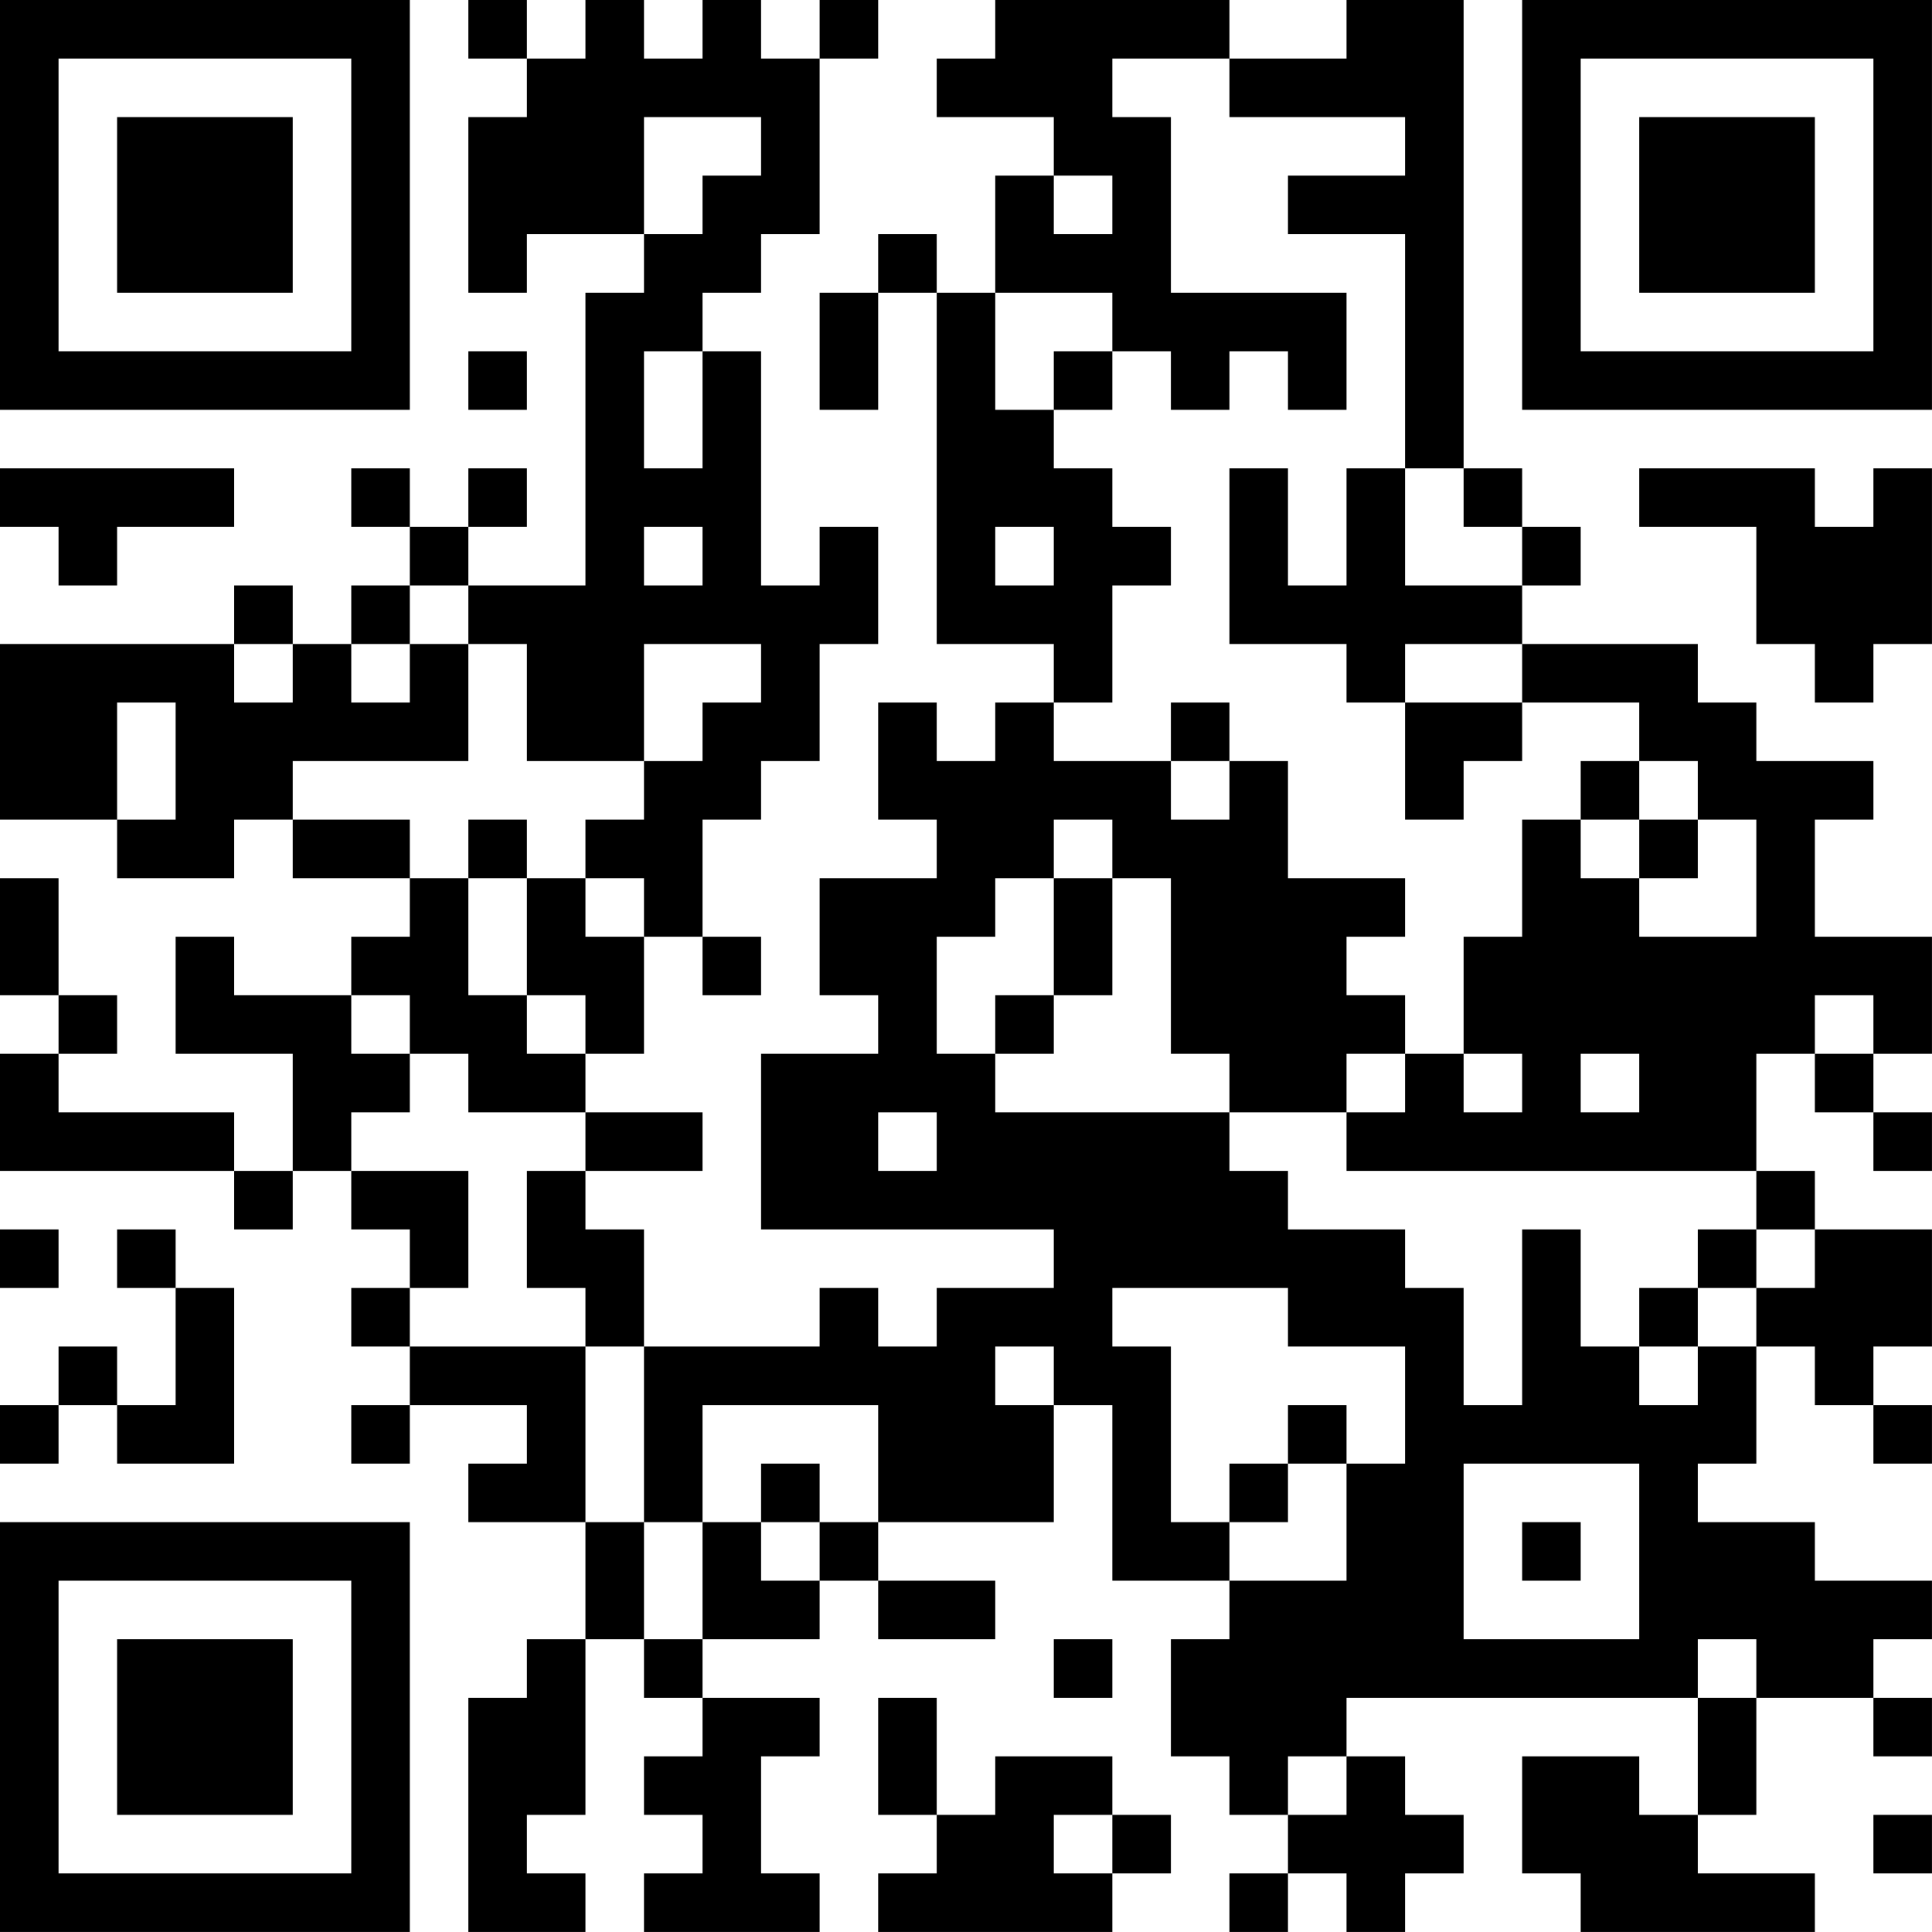 <?xml version="1.0" encoding="UTF-8"?>
<svg xmlns="http://www.w3.org/2000/svg" version="1.1" width="400" height="400" viewBox="0 0 400 400"><rect x="0" y="0" width="400" height="400" fill="#ffffff"/><g transform="scale(12.121)"><g transform="translate(0,0)"><path fill-rule="evenodd" d="M8 0L8 1L9 1L9 2L8 2L8 5L9 5L9 4L11 4L11 5L10 5L10 10L8 10L8 9L9 9L9 8L8 8L8 9L7 9L7 8L6 8L6 9L7 9L7 10L6 10L6 11L5 11L5 10L4 10L4 11L0 11L0 14L2 14L2 15L4 15L4 14L5 14L5 15L7 15L7 16L6 16L6 17L4 17L4 16L3 16L3 18L5 18L5 20L4 20L4 19L1 19L1 18L2 18L2 17L1 17L1 15L0 15L0 17L1 17L1 18L0 18L0 20L4 20L4 21L5 21L5 20L6 20L6 21L7 21L7 22L6 22L6 23L7 23L7 24L6 24L6 25L7 25L7 24L9 24L9 25L8 25L8 26L10 26L10 28L9 28L9 29L8 29L8 33L10 33L10 32L9 32L9 31L10 31L10 28L11 28L11 29L12 29L12 30L11 30L11 31L12 31L12 32L11 32L11 33L14 33L14 32L13 32L13 30L14 30L14 29L12 29L12 28L14 28L14 27L15 27L15 28L17 28L17 27L15 27L15 26L18 26L18 24L19 24L19 27L21 27L21 28L20 28L20 30L21 30L21 31L22 31L22 32L21 32L21 33L22 33L22 32L23 32L23 33L24 33L24 32L25 32L25 31L24 31L24 30L23 30L23 29L29 29L29 31L28 31L28 30L26 30L26 32L27 32L27 33L31 33L31 32L29 32L29 31L30 31L30 29L32 29L32 30L33 30L33 29L32 29L32 28L33 28L33 27L31 27L31 26L29 26L29 25L30 25L30 23L31 23L31 24L32 24L32 25L33 25L33 24L32 24L32 23L33 23L33 21L31 21L31 20L30 20L30 18L31 18L31 19L32 19L32 20L33 20L33 19L32 19L32 18L33 18L33 16L31 16L31 14L32 14L32 13L30 13L30 12L29 12L29 11L26 11L26 10L27 10L27 9L26 9L26 8L25 8L25 0L23 0L23 1L21 1L21 0L17 0L17 1L16 1L16 2L18 2L18 3L17 3L17 5L16 5L16 4L15 4L15 5L14 5L14 7L15 7L15 5L16 5L16 11L18 11L18 12L17 12L17 13L16 13L16 12L15 12L15 14L16 14L16 15L14 15L14 17L15 17L15 18L13 18L13 21L18 21L18 22L16 22L16 23L15 23L15 22L14 22L14 23L11 23L11 21L10 21L10 20L12 20L12 19L10 19L10 18L11 18L11 16L12 16L12 17L13 17L13 16L12 16L12 14L13 14L13 13L14 13L14 11L15 11L15 9L14 9L14 10L13 10L13 6L12 6L12 5L13 5L13 4L14 4L14 1L15 1L15 0L14 0L14 1L13 1L13 0L12 0L12 1L11 1L11 0L10 0L10 1L9 1L9 0ZM19 1L19 2L20 2L20 5L23 5L23 7L22 7L22 6L21 6L21 7L20 7L20 6L19 6L19 5L17 5L17 7L18 7L18 8L19 8L19 9L20 9L20 10L19 10L19 12L18 12L18 13L20 13L20 14L21 14L21 13L22 13L22 15L24 15L24 16L23 16L23 17L24 17L24 18L23 18L23 19L21 19L21 18L20 18L20 15L19 15L19 14L18 14L18 15L17 15L17 16L16 16L16 18L17 18L17 19L21 19L21 20L22 20L22 21L24 21L24 22L25 22L25 24L26 24L26 21L27 21L27 23L28 23L28 24L29 24L29 23L30 23L30 22L31 22L31 21L30 21L30 20L23 20L23 19L24 19L24 18L25 18L25 19L26 19L26 18L25 18L25 16L26 16L26 14L27 14L27 15L28 15L28 16L30 16L30 14L29 14L29 13L28 13L28 12L26 12L26 11L24 11L24 12L23 12L23 11L21 11L21 8L22 8L22 10L23 10L23 8L24 8L24 10L26 10L26 9L25 9L25 8L24 8L24 4L22 4L22 3L24 3L24 2L21 2L21 1ZM11 2L11 4L12 4L12 3L13 3L13 2ZM18 3L18 4L19 4L19 3ZM8 6L8 7L9 7L9 6ZM11 6L11 8L12 8L12 6ZM18 6L18 7L19 7L19 6ZM0 8L0 9L1 9L1 10L2 10L2 9L4 9L4 8ZM28 8L28 9L30 9L30 11L31 11L31 12L32 12L32 11L33 11L33 8L32 8L32 9L31 9L31 8ZM11 9L11 10L12 10L12 9ZM17 9L17 10L18 10L18 9ZM7 10L7 11L6 11L6 12L7 12L7 11L8 11L8 13L5 13L5 14L7 14L7 15L8 15L8 17L9 17L9 18L10 18L10 17L9 17L9 15L10 15L10 16L11 16L11 15L10 15L10 14L11 14L11 13L12 13L12 12L13 12L13 11L11 11L11 13L9 13L9 11L8 11L8 10ZM4 11L4 12L5 12L5 11ZM2 12L2 14L3 14L3 12ZM20 12L20 13L21 13L21 12ZM24 12L24 14L25 14L25 13L26 13L26 12ZM27 13L27 14L28 14L28 15L29 15L29 14L28 14L28 13ZM8 14L8 15L9 15L9 14ZM18 15L18 17L17 17L17 18L18 18L18 17L19 17L19 15ZM6 17L6 18L7 18L7 19L6 19L6 20L8 20L8 22L7 22L7 23L10 23L10 26L11 26L11 28L12 28L12 26L13 26L13 27L14 27L14 26L15 26L15 24L12 24L12 26L11 26L11 23L10 23L10 22L9 22L9 20L10 20L10 19L8 19L8 18L7 18L7 17ZM31 17L31 18L32 18L32 17ZM27 18L27 19L28 19L28 18ZM15 19L15 20L16 20L16 19ZM0 21L0 22L1 22L1 21ZM2 21L2 22L3 22L3 24L2 24L2 23L1 23L1 24L0 24L0 25L1 25L1 24L2 24L2 25L4 25L4 22L3 22L3 21ZM29 21L29 22L28 22L28 23L29 23L29 22L30 22L30 21ZM19 22L19 23L20 23L20 26L21 26L21 27L23 27L23 25L24 25L24 23L22 23L22 22ZM17 23L17 24L18 24L18 23ZM22 24L22 25L21 25L21 26L22 26L22 25L23 25L23 24ZM13 25L13 26L14 26L14 25ZM25 25L25 28L28 28L28 25ZM26 26L26 27L27 27L27 26ZM18 28L18 29L19 29L19 28ZM29 28L29 29L30 29L30 28ZM15 29L15 31L16 31L16 32L15 32L15 33L19 33L19 32L20 32L20 31L19 31L19 30L17 30L17 31L16 31L16 29ZM22 30L22 31L23 31L23 30ZM18 31L18 32L19 32L19 31ZM32 31L32 32L33 32L33 31ZM0 0L0 7L7 7L7 0ZM1 1L1 6L6 6L6 1ZM2 2L2 5L5 5L5 2ZM26 0L26 7L33 7L33 0ZM27 1L27 6L32 6L32 1ZM28 2L28 5L31 5L31 2ZM0 26L0 33L7 33L7 26ZM1 27L1 32L6 32L6 27ZM2 28L2 31L5 31L5 28Z" fill="#000000"/></g></g></svg>
